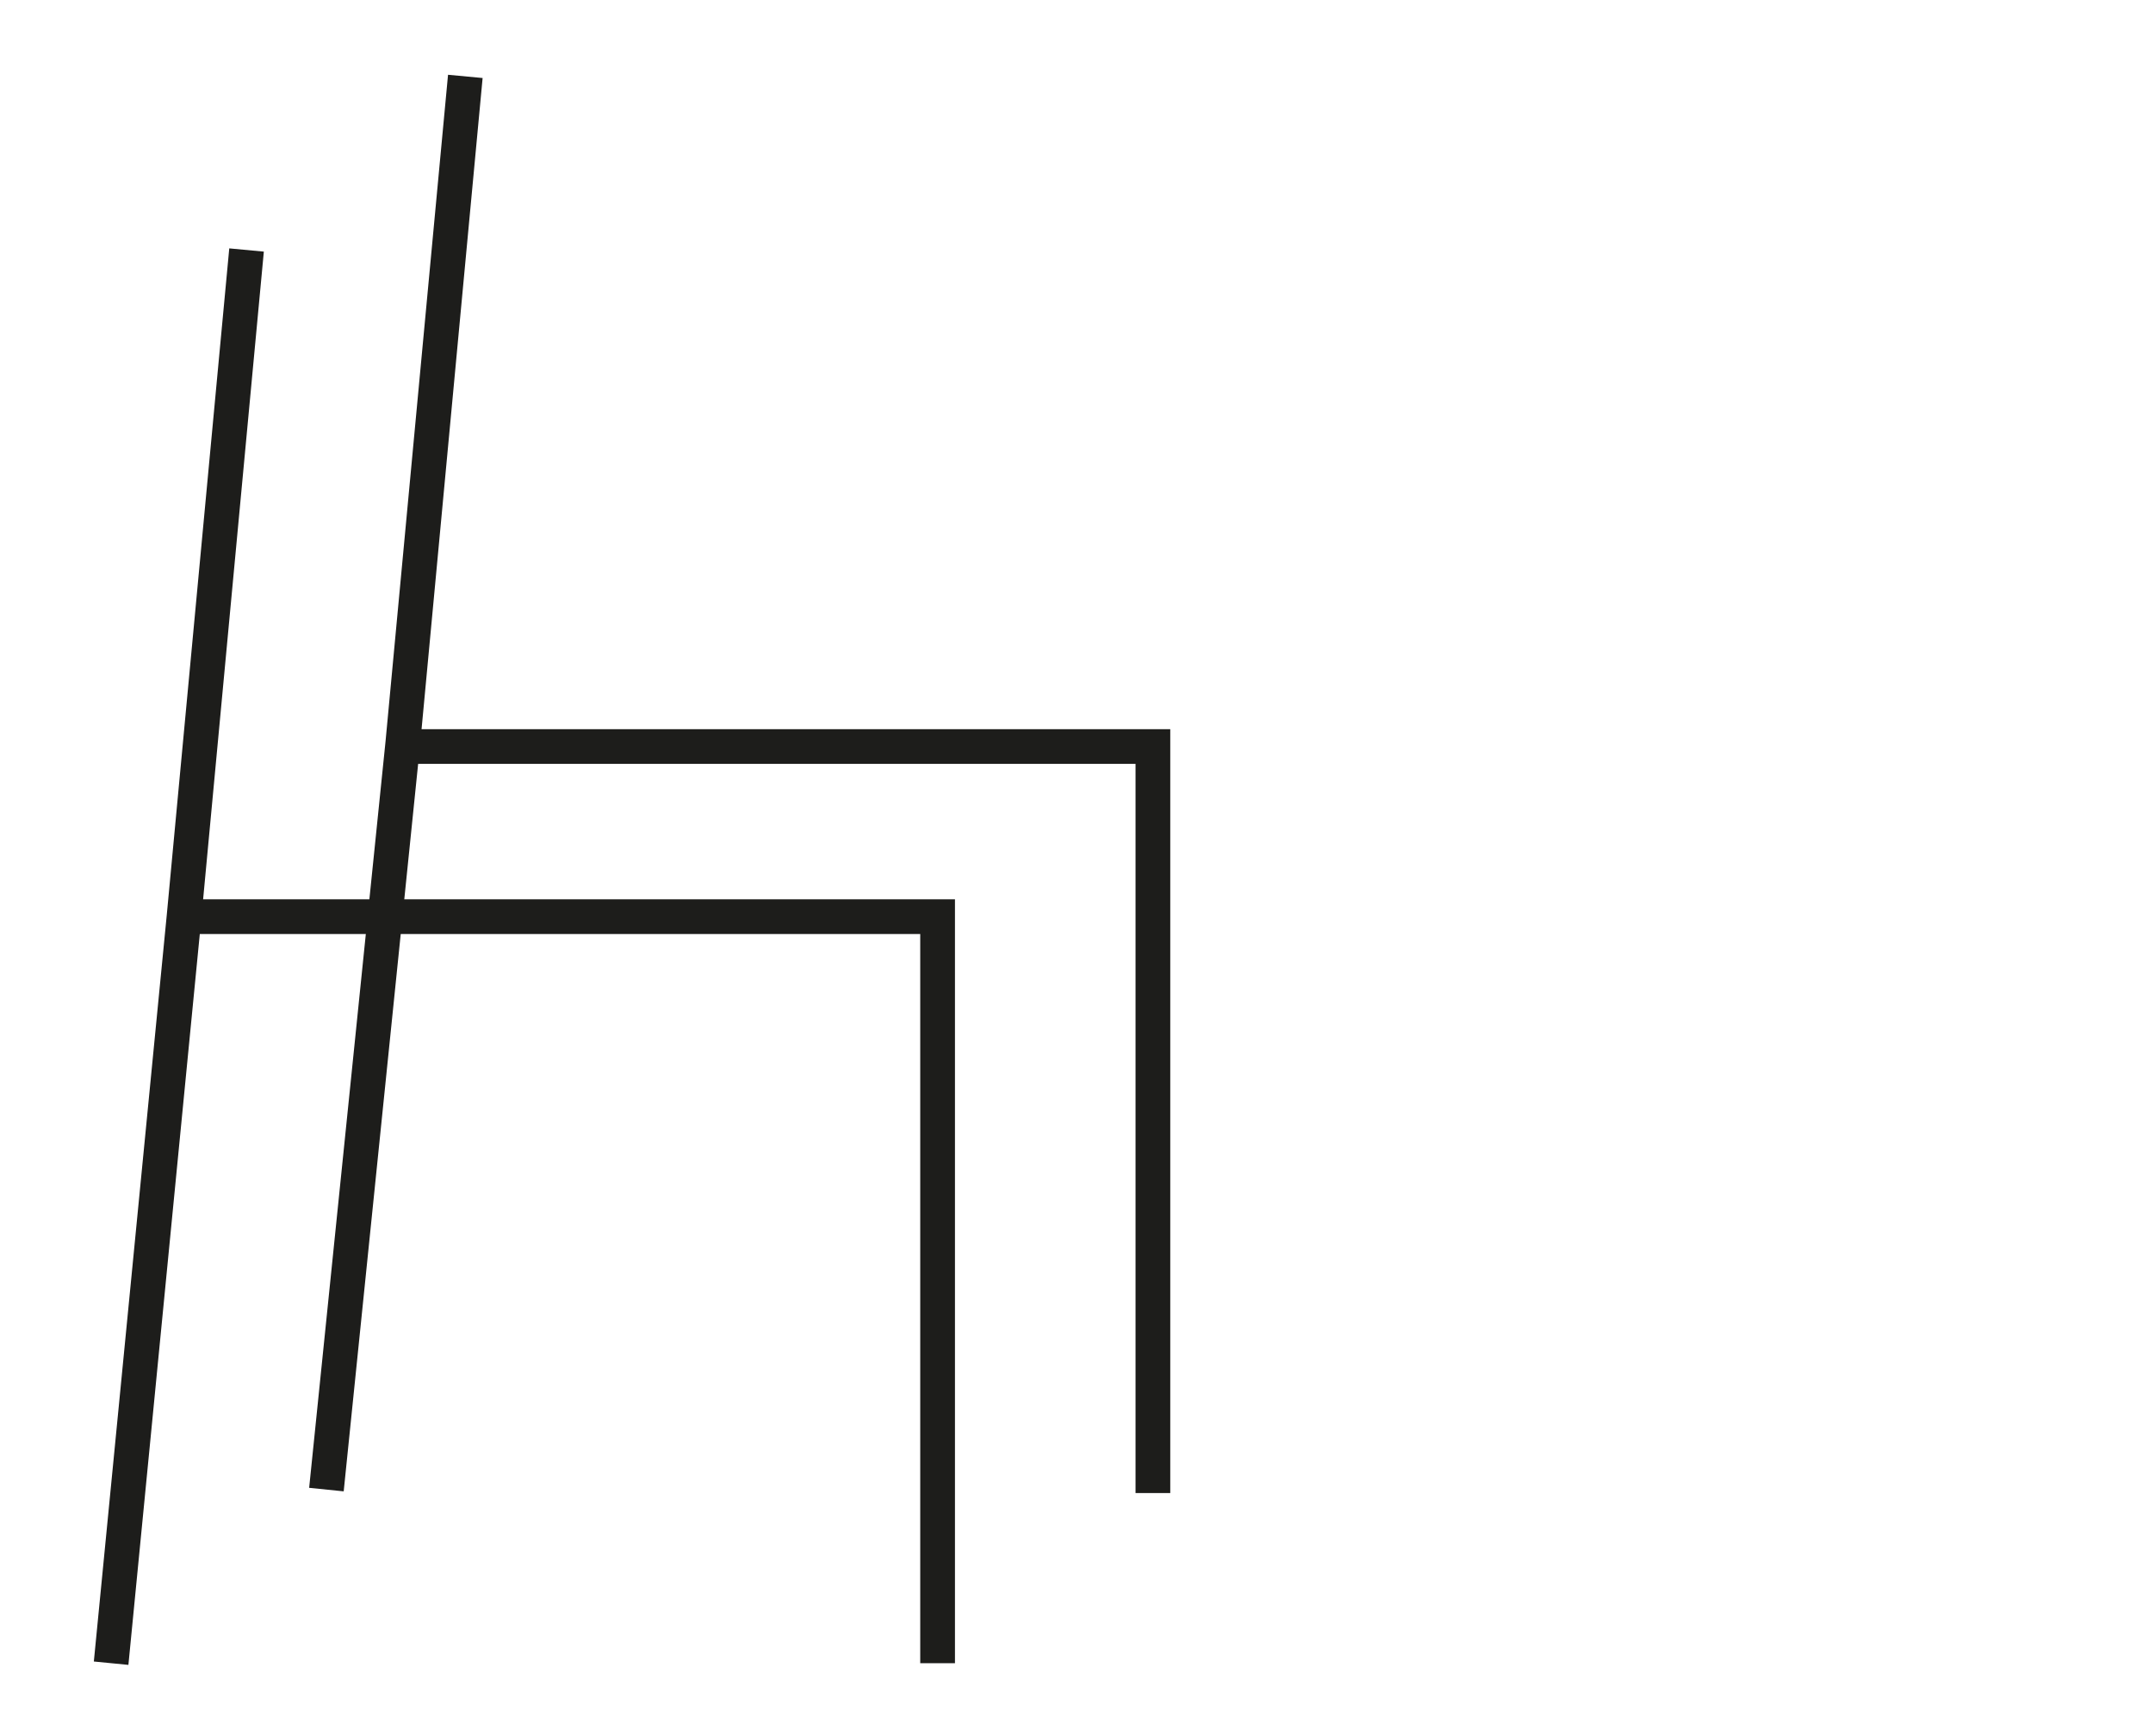 <?xml version="1.0" encoding="utf-8"?>
<!-- Generator: Adobe Illustrator 22.1.0, SVG Export Plug-In . SVG Version: 6.00 Build 0)  -->
<svg version="1.1" id="Livello_1" xmlns="http://www.w3.org/2000/svg" xmlns:xlink="http://www.w3.org/1999/xlink" x="0px" y="0px"
	 width="62px" height="50px" viewBox="0 0 62 50" style="enable-background:new 0 0 62 50;" xml:space="preserve">
<style type="text/css">
	.st0{fill:none;stroke:#1D1D1B;stroke-width:0.982;stroke-miterlimit:10;}
	.st1{fill:#CCCCCC;}
	.st2{fill:none;stroke:#1C1C1B;stroke-width:0.879;}
	.st3{fill:#1C1C1B;}
	.st4{fill:none;stroke:#1C1C1B;stroke-miterlimit:10;}
	.st5{fill:none;stroke:#1C1C1B;stroke-width:0.903;stroke-miterlimit:10;}
	.st6{fill:none;stroke:#1D1D1B;}
	.st7{fill:none;stroke:#000000;stroke-miterlimit:10;}
</style>
<path class="st6" d="M27,47.9V26.4H5.3 M7.1,7.2L5.3,26.4L3.2,47.9"/>
<path class="st6" d="M33.2,43V21.5H11.6 M13.4,2.2l-1.8,19.2L9.4,42.9"/>
</svg>
